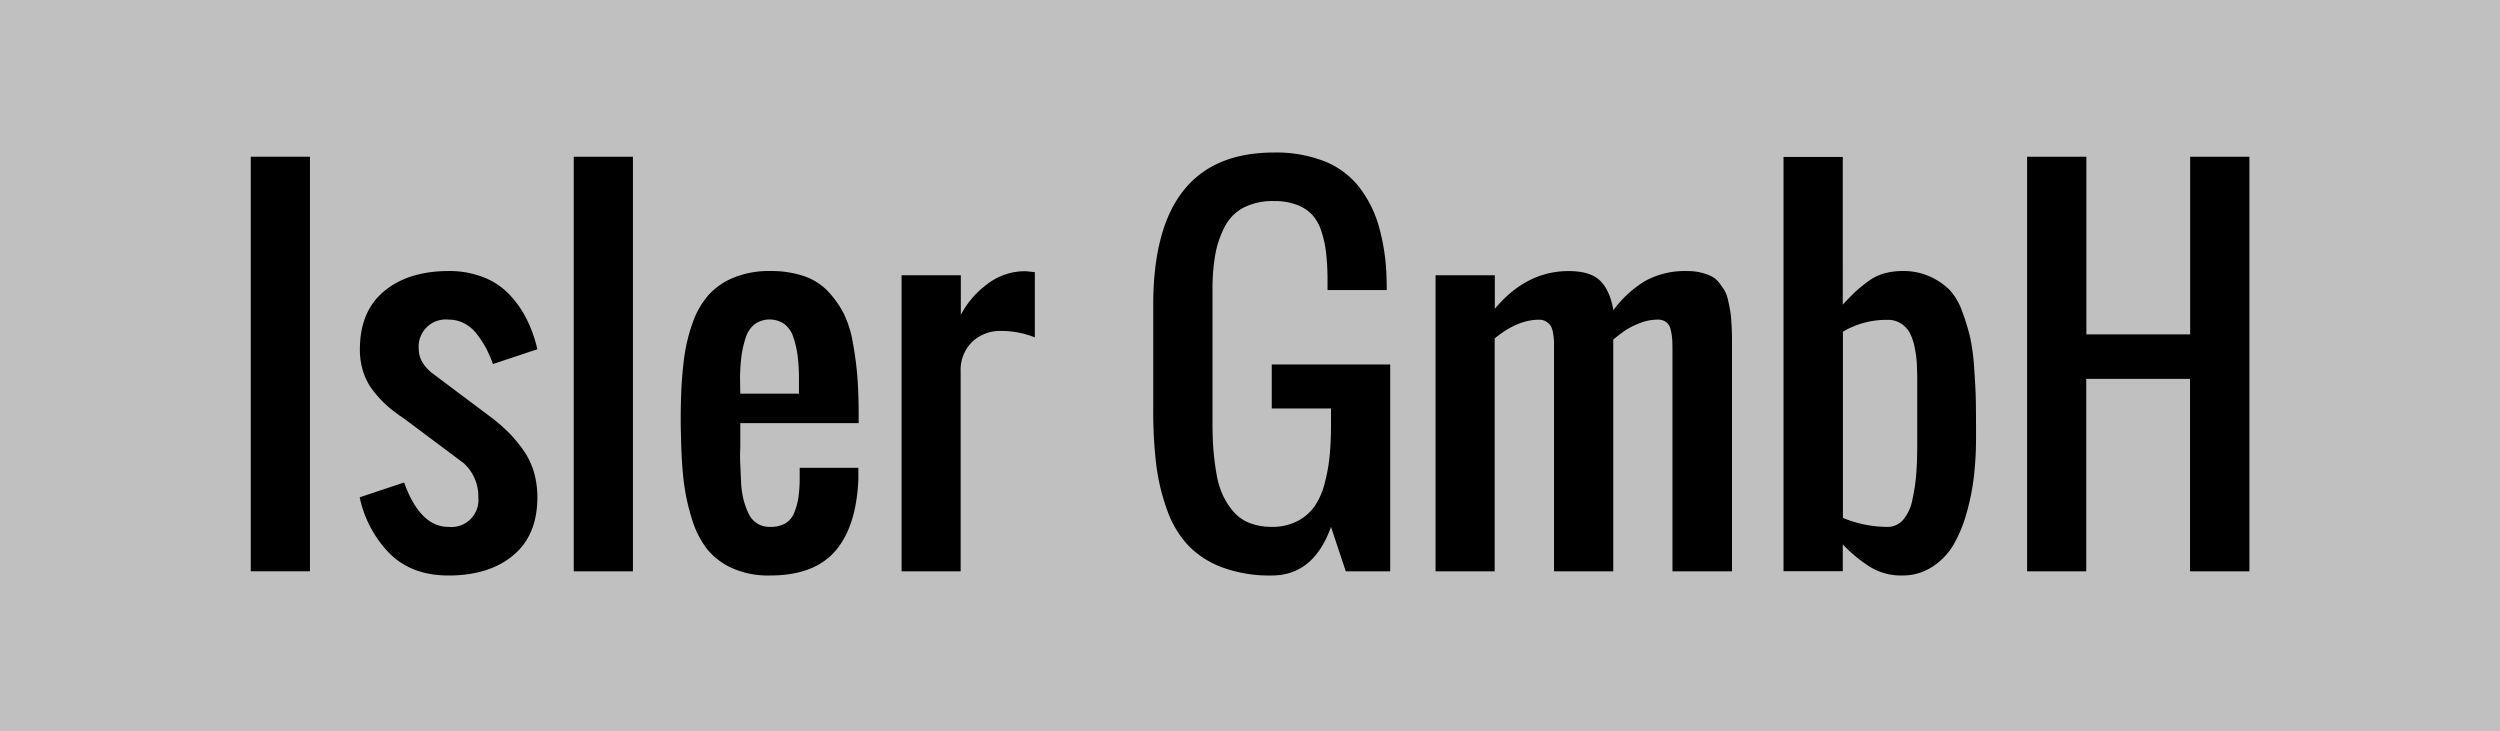 <svg xmlns="http://www.w3.org/2000/svg" viewBox="0 0 554 162"><rect x="0" y="0" width="554" height="162" fill="#808080" stroke="none"/><defs><style>.cls-1{opacity:0.5;}.cls-2{fill:#fff;}</style></defs><title>Element 15</title><g id="Ebene_2" data-name="Ebene 2"><g id="Ebene_1-2" data-name="Ebene 1"><g class="cls-1"><rect class="cls-2" x="5" y="5" width="544" height="152"/><path class="cls-2" d="M544,10V152H10V10H544M554,0H0V162H554V0Z"/></g><path d="M55.57,126.6V34.73H68.69V126.6Z"/><path d="M99.4,127.53q-8.1,0-13-4.82a25.08,25.08,0,0,1-6.69-12.51l9.84-3.28q3.54,9.84,9.84,9.84A6,6,0,0,0,106,110.2a9.89,9.89,0,0,0-3.28-7.59L89.56,92.77A36.7,36.7,0,0,1,85.87,90a26.43,26.43,0,0,1-3-3.2,13.57,13.57,0,0,1-2.33-4.26,16,16,0,0,1-.79-5.13q0-8.41,5.36-12.87T99.4,60.06a20.78,20.78,0,0,1,7.69,1.36,15.87,15.87,0,0,1,5.77,3.82,22.88,22.88,0,0,1,3.84,5.46,30.26,30.26,0,0,1,2.38,6.69l-9.84,3.28a31.62,31.62,0,0,0-1.44-3.36,22.6,22.6,0,0,0-1.92-3A8.73,8.73,0,0,0,103,71.72a7.47,7.47,0,0,0-3.64-.9,6,6,0,0,0-6.56,6.56q0,3.08,3.28,5.54l13.13,9.84A38.57,38.57,0,0,1,113,96.13a30.61,30.61,0,0,1,3.05,3.74,16.22,16.22,0,0,1,2.26,4.74,19.72,19.72,0,0,1,.77,5.59q0,8.41-5.36,12.87T99.4,127.53Z"/><path d="M127.14,126.6V34.73h13.12V126.6Z"/><path d="M170.51,127.53a19.4,19.4,0,0,1-8.28-1.64,15,15,0,0,1-5.59-4.28,20.86,20.86,0,0,1-3.36-6.77,45.87,45.87,0,0,1-1.77-8.25q-.49-4.13-.59-9.61-.15-4.31,0-8.61a88.36,88.36,0,0,1,.69-9.1,38.24,38.24,0,0,1,1.87-7.72A18.63,18.63,0,0,1,157,65.39a15.2,15.2,0,0,1,5.59-3.87,20.65,20.65,0,0,1,8.08-1.46,22.77,22.77,0,0,1,7.41,1.1,13.14,13.14,0,0,1,5.33,3.33,21.48,21.48,0,0,1,3.54,4.95A23.67,23.67,0,0,1,189,76a71.19,71.19,0,0,1,1,7.61q.28,3.74.28,8.61v1.54H164.05v5.38q-.1,1.9,0,3.92t.18,4a18.56,18.56,0,0,0,.56,3.72,15.86,15.86,0,0,0,1.13,3.1,5,5,0,0,0,4.72,2.87A6.52,6.52,0,0,0,174,116a4.73,4.73,0,0,0,2-2.38,14.84,14.84,0,0,0,.9-3.18,30.12,30.12,0,0,0,.31-4v-2.77h13v2.62q-.46,10.51-5.18,15.89T170.51,127.53Zm-6.46-40.3h13V83.28a42.26,42.26,0,0,0-.31-4.56,21.54,21.54,0,0,0-.9-3.9,6,6,0,0,0-2-3,5.77,5.77,0,0,0-6.64.05,6.22,6.22,0,0,0-2,3.1,23.07,23.07,0,0,0-.9,4,42.11,42.11,0,0,0-.31,4.67Z"/><path d="M199.79,126.6V61h13.13v8.77A19.93,19.93,0,0,1,218.73,63a13.72,13.72,0,0,1,8.49-2.9q.15,0,2.1.21V74.77A19.72,19.72,0,0,0,222,73.34a9,9,0,0,0-6.61,2.46,8.7,8.7,0,0,0-2.51,6.51v44.3Z"/><path d="M281.82,127.53a30.32,30.32,0,0,1-10.95-1.79,20.36,20.36,0,0,1-7.56-4.87,22.36,22.36,0,0,1-4.67-7.84,45.85,45.85,0,0,1-2.41-10,97.89,97.89,0,0,1-.67-12.15V67.54q0-33.73,26.76-33.74a29.37,29.37,0,0,1,11.13,1.92,18.37,18.37,0,0,1,7.64,5.61A25.65,25.65,0,0,1,305.51,50a46.3,46.3,0,0,1,1.74,11.46q.05.92.05,2.82H294.18V61.49a54.78,54.78,0,0,0-.33-5.56,23.75,23.75,0,0,0-1-4.59,10.07,10.07,0,0,0-2-3.67,9,9,0,0,0-3.41-2.26,13.65,13.65,0,0,0-5-.85A14.2,14.2,0,0,0,275.59,46a9.92,9.92,0,0,0-4.2,4.26,21.61,21.61,0,0,0-2.08,6.15,43.84,43.84,0,0,0-.62,7.82V93.79q0,3.28.21,5.92t.69,5.38a18.66,18.66,0,0,0,1.44,4.74,15.66,15.66,0,0,0,2.36,3.61,9.05,9.05,0,0,0,3.54,2.46,13.19,13.19,0,0,0,4.9.85,12,12,0,0,0,5.69-1.28,10.64,10.64,0,0,0,3.82-3.31,16.16,16.16,0,0,0,2.23-5.15,38.18,38.18,0,0,0,1.1-6.2q.28-3.08.28-7V90.51H281.82V80.77h26.25V126.6h-9.84l-3.28-9.84Q291.1,127.53,281.82,127.53Z"/><path d="M318.12,126.6V61h13.13v7.43q7-8.36,16.36-8.36,4.72,0,6.92,2.08t3,6.59a24.54,24.54,0,0,1,7-6.46,18.35,18.35,0,0,1,9.43-2.21,12,12,0,0,1,2.95.33,12.76,12.76,0,0,1,2.28.79,4.8,4.8,0,0,1,1.72,1.41,19.51,19.51,0,0,1,1.23,1.74,7.73,7.73,0,0,1,.82,2.28c.22,1,.38,1.81.49,2.46s.19,1.61.26,2.87.1,2.26.1,3V126.6H370.62V77.9q0-1.69-.05-2.61a12.71,12.71,0,0,0-.33-2.13,3,3,0,0,0-1-1.77,3,3,0,0,0-1.9-.56,10.76,10.76,0,0,0-4,.79,16.84,16.84,0,0,0-3.1,1.54q-1.1.74-2.74,2.08V126.6H344.37V75.9a12.82,12.82,0,0,0-.18-1.87,5.51,5.51,0,0,0-.49-1.72,3.07,3.07,0,0,0-1-1,2.82,2.82,0,0,0-1.64-.46q-4.82,0-9.84,4.15V126.6Z"/><path d="M421.48,127.53a13.21,13.21,0,0,1-7.07-1.9,31.49,31.49,0,0,1-6.05-5v5.95H395.23V34.78h13.13V67.49q1.85-1.95,2.77-2.82a33.32,33.32,0,0,1,2.69-2.2,11.14,11.14,0,0,1,3.67-1.87,15.39,15.39,0,0,1,4.2-.54,14.06,14.06,0,0,1,5.95,1.21,14.72,14.72,0,0,1,4.31,2.9A13.39,13.39,0,0,1,434.81,69a47.17,47.17,0,0,1,1.77,5.74,47.14,47.14,0,0,1,.9,6.92q.31,4.36.36,7t.05,7.41V97a76.8,76.8,0,0,1-.44,8.31,51.26,51.26,0,0,1-1.59,8.15,30.2,30.2,0,0,1-2.92,7.18,14.66,14.66,0,0,1-4.72,4.95A12.06,12.06,0,0,1,421.48,127.53Zm-3.28-10.77a4.57,4.57,0,0,0,3.51-1.54,9.46,9.46,0,0,0,2.05-4.38,40.93,40.93,0,0,0,.87-5.67q.23-2.82.23-6.56,0-2.77,0-7.33t0-6.87q0-2.31-.1-4a24,24,0,0,0-.51-3.61,11.29,11.29,0,0,0-1.1-3.13,5.73,5.73,0,0,0-1.92-2,5.37,5.37,0,0,0-3-.79,18.93,18.93,0,0,0-9.84,2.62v41.27A26.19,26.19,0,0,0,418.2,116.76Z"/><path d="M449.21,126.6V34.73h13.13V74.1h23V34.73h13.13V126.6H485.31V83.95h-23V126.6Z"/></g></g></svg>